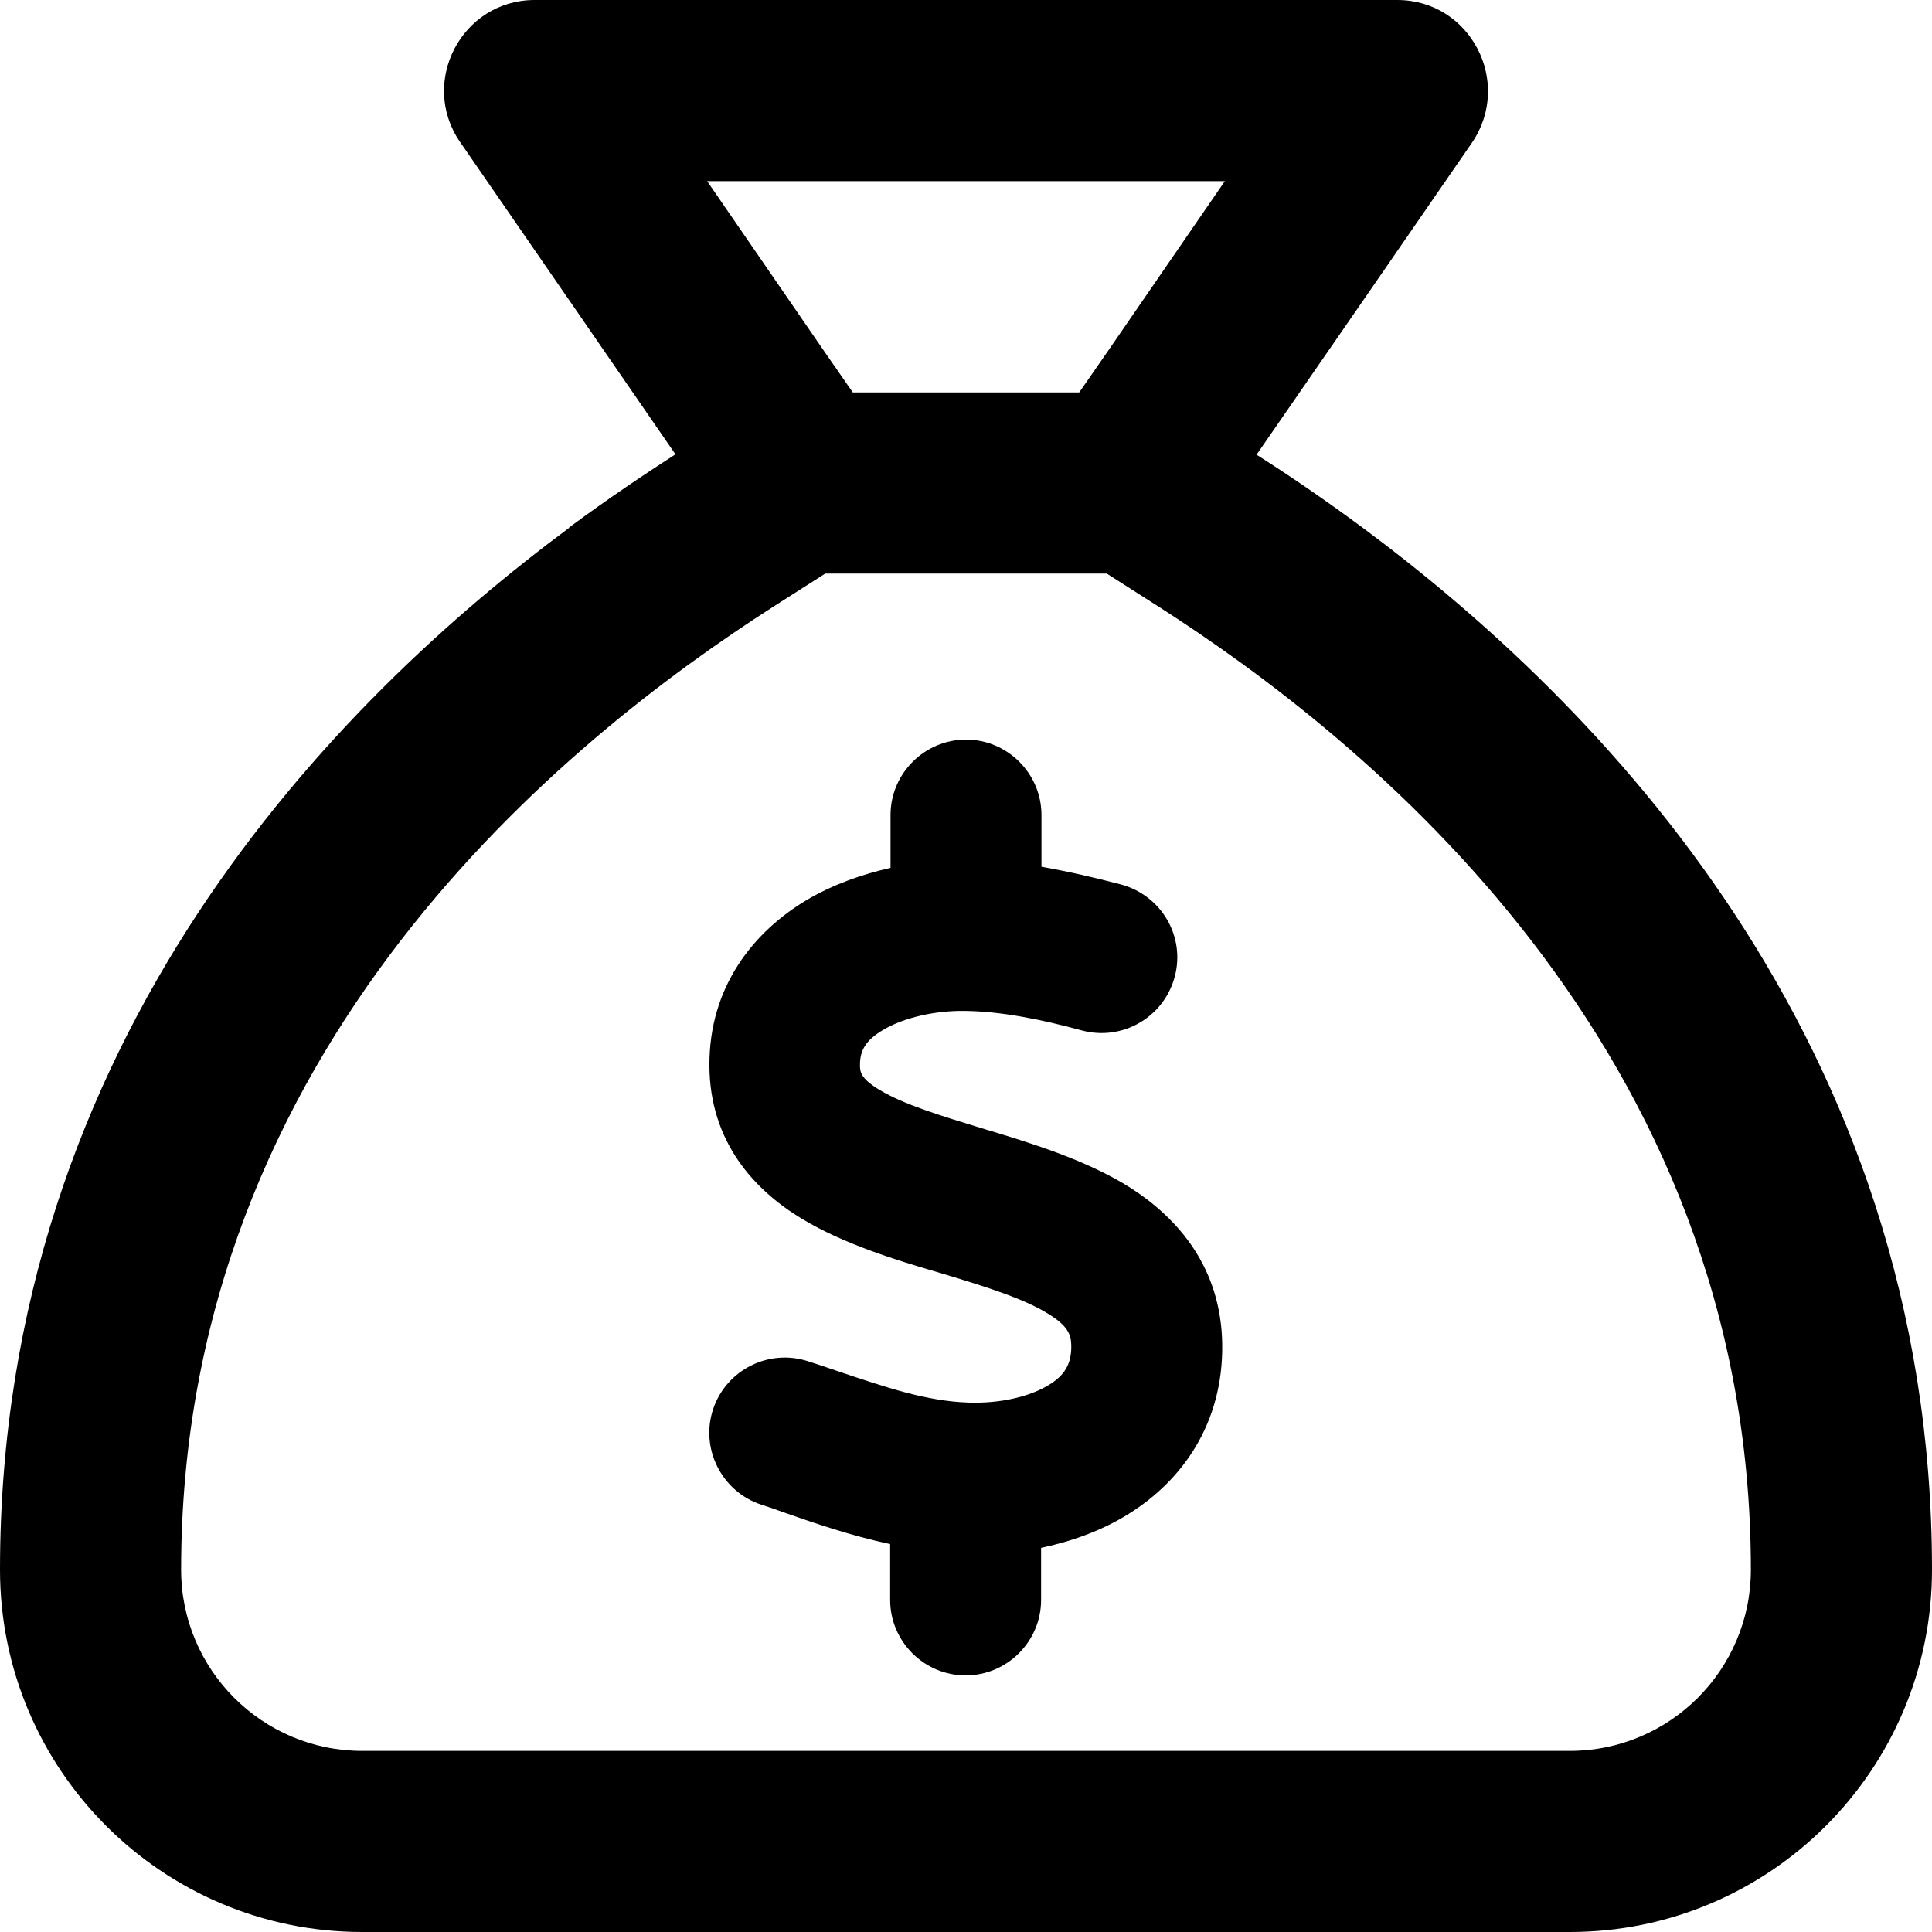 <?xml version="1.0" encoding="UTF-8" standalone="no"?> <svg xmlns="http://www.w3.org/2000/svg" viewBox="0 0 512 512" width="512" height="512"><path d="M218.7 152h74.6l13.8 8.8C361.1 195.4 464 277 464 416c0 26.5-21.5 48-48 48H96c-26.5 0-48-21.5-48-48c0-139 102.9-220.6 156.9-255.2l13.8-8.8zM286 104H226l-7.5-10.8L187.4 48H324.6L293.5 93.2 286 104zM150.8 139.9C89.4 185.5 0 274.8 0 416c0 53 43 96 96 96H416c53 0 96-43 96-96c0-141.2-89.4-230.5-150.8-276.1c-10.4-7.7-20-14.2-28.2-19.4l27.3-39.5 29.8-43.2C401 21.7 389.6 0 370.3 0H141.7C122.4 0 111 21.7 121.9 37.6l29.8 43.2L179 120.4c-8.2 5.3-17.8 11.7-28.2 19.4zM276 216c0-11-9-20-20-20s-20 9-20 20v14c-7.6 1.7-15.2 4.4-22.2 8.5c-13.9 8.3-25.9 22.8-25.8 43.9c.1 20.3 12 33.1 24.7 40.7c11 6.6 24.7 10.8 35.6 14l1.7 .5c12.6 3.8 21.8 6.8 28 10.7c5.1 3.2 5.8 5.4 5.9 8.2c.1 5-1.8 8-5.9 10.5c-5 3.1-12.9 5-21.4 4.7c-11.1-.4-21.5-3.9-35.1-8.5c-2.3-.8-4.7-1.6-7.2-2.4c-10.5-3.5-21.8 2.2-25.3 12.6s2.2 21.8 12.6 25.3c1.9 .6 4 1.3 6.1 2.1l0 0 0 0c8.3 2.9 17.9 6.2 28.2 8.4V424c0 11 9 20 20 20s20-9 20-20V410.2c8-1.7 16-4.5 23.2-9c14.3-8.9 25.1-24.1 24.8-45c-.3-20.3-11.7-33.4-24.6-41.6c-11.5-7.2-25.9-11.6-37.1-15l0 0-.7-.2c-12.8-3.9-21.9-6.7-28.3-10.5c-5.2-3.1-5.3-4.9-5.3-6.7c0-3.7 1.4-6.5 6.2-9.3c5.4-3.2 13.6-5.1 21.5-5c9.6 .1 20.2 2.2 31.2 5.2c10.7 2.8 21.6-3.5 24.5-14.2s-3.5-21.6-14.2-24.5c-6.5-1.7-13.7-3.4-21.1-4.7V216z"></path></svg> 